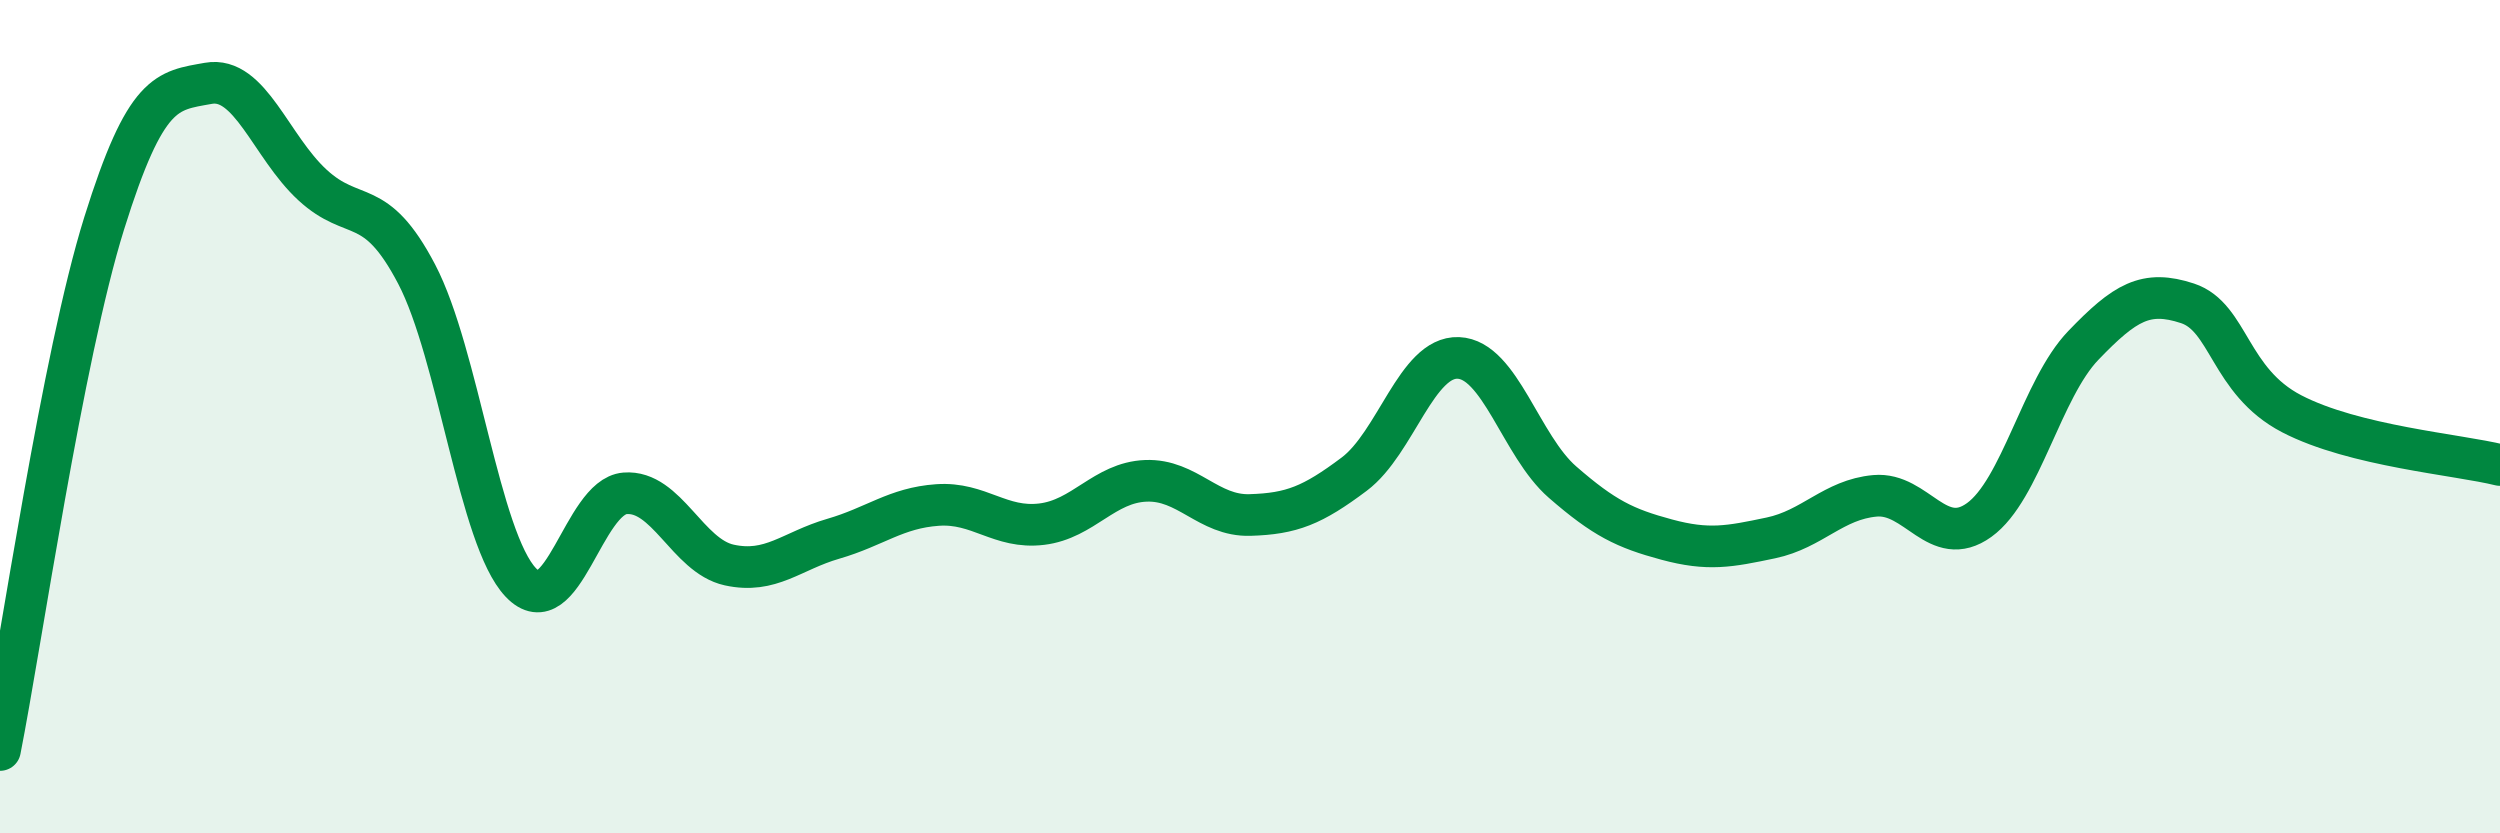 
    <svg width="60" height="20" viewBox="0 0 60 20" xmlns="http://www.w3.org/2000/svg">
      <path
        d="M 0,18 C 0.5,15.47 1.5,8.56 2.5,5.36 C 3.5,2.16 4,2.18 5,2 C 6,1.82 6.5,3.52 7.5,4.44 C 8.5,5.36 9,4.67 10,6.58 C 11,8.49 11.5,12.93 12.5,13.98 C 13.5,15.03 14,11.92 15,11.84 C 16,11.76 16.5,13.34 17.5,13.56 C 18.5,13.78 19,13.22 20,12.93 C 21,12.64 21.5,12.19 22.5,12.12 C 23.5,12.05 24,12.7 25,12.58 C 26,12.46 26.5,11.58 27.5,11.54 C 28.5,11.5 29,12.39 30,12.36 C 31,12.33 31.5,12.13 32.5,11.38 C 33.5,10.63 34,8.55 35,8.59 C 36,8.63 36.5,10.7 37.5,11.57 C 38.5,12.44 39,12.68 40,12.95 C 41,13.22 41.5,13.12 42.5,12.91 C 43.5,12.7 44,11.99 45,11.9 C 46,11.81 46.5,13.2 47.5,12.48 C 48.5,11.76 49,9.33 50,8.29 C 51,7.25 51.5,6.95 52.5,7.28 C 53.5,7.61 53.5,9.15 55,9.93 C 56.5,10.71 59,10.91 60,11.16L60 20L0 20Z"
        fill="#008740"
        opacity="0.1"
        stroke-linecap="round"
        stroke-linejoin="round"
      />
      <path
        d="M 0,18 C 0.5,15.47 1.5,8.56 2.5,5.36 C 3.5,2.16 4,2.18 5,2 C 6,1.82 6.5,3.52 7.5,4.44 C 8.5,5.36 9,4.67 10,6.58 C 11,8.49 11.5,12.93 12.5,13.98 C 13.5,15.03 14,11.92 15,11.84 C 16,11.76 16.5,13.34 17.5,13.56 C 18.5,13.78 19,13.22 20,12.93 C 21,12.64 21.5,12.19 22.5,12.12 C 23.5,12.05 24,12.7 25,12.58 C 26,12.46 26.5,11.58 27.5,11.54 C 28.5,11.5 29,12.39 30,12.36 C 31,12.33 31.5,12.13 32.5,11.38 C 33.5,10.63 34,8.55 35,8.59 C 36,8.63 36.5,10.7 37.5,11.57 C 38.5,12.44 39,12.68 40,12.95 C 41,13.22 41.5,13.12 42.5,12.91 C 43.5,12.7 44,11.99 45,11.9 C 46,11.81 46.5,13.2 47.5,12.48 C 48.5,11.76 49,9.33 50,8.29 C 51,7.25 51.5,6.95 52.5,7.28 C 53.5,7.61 53.5,9.15 55,9.93 C 56.5,10.71 59,10.91 60,11.16"
        stroke="#008740"
        stroke-width="1"
        fill="none"
        stroke-linecap="round"
        stroke-linejoin="round"
      />
    </svg>
  